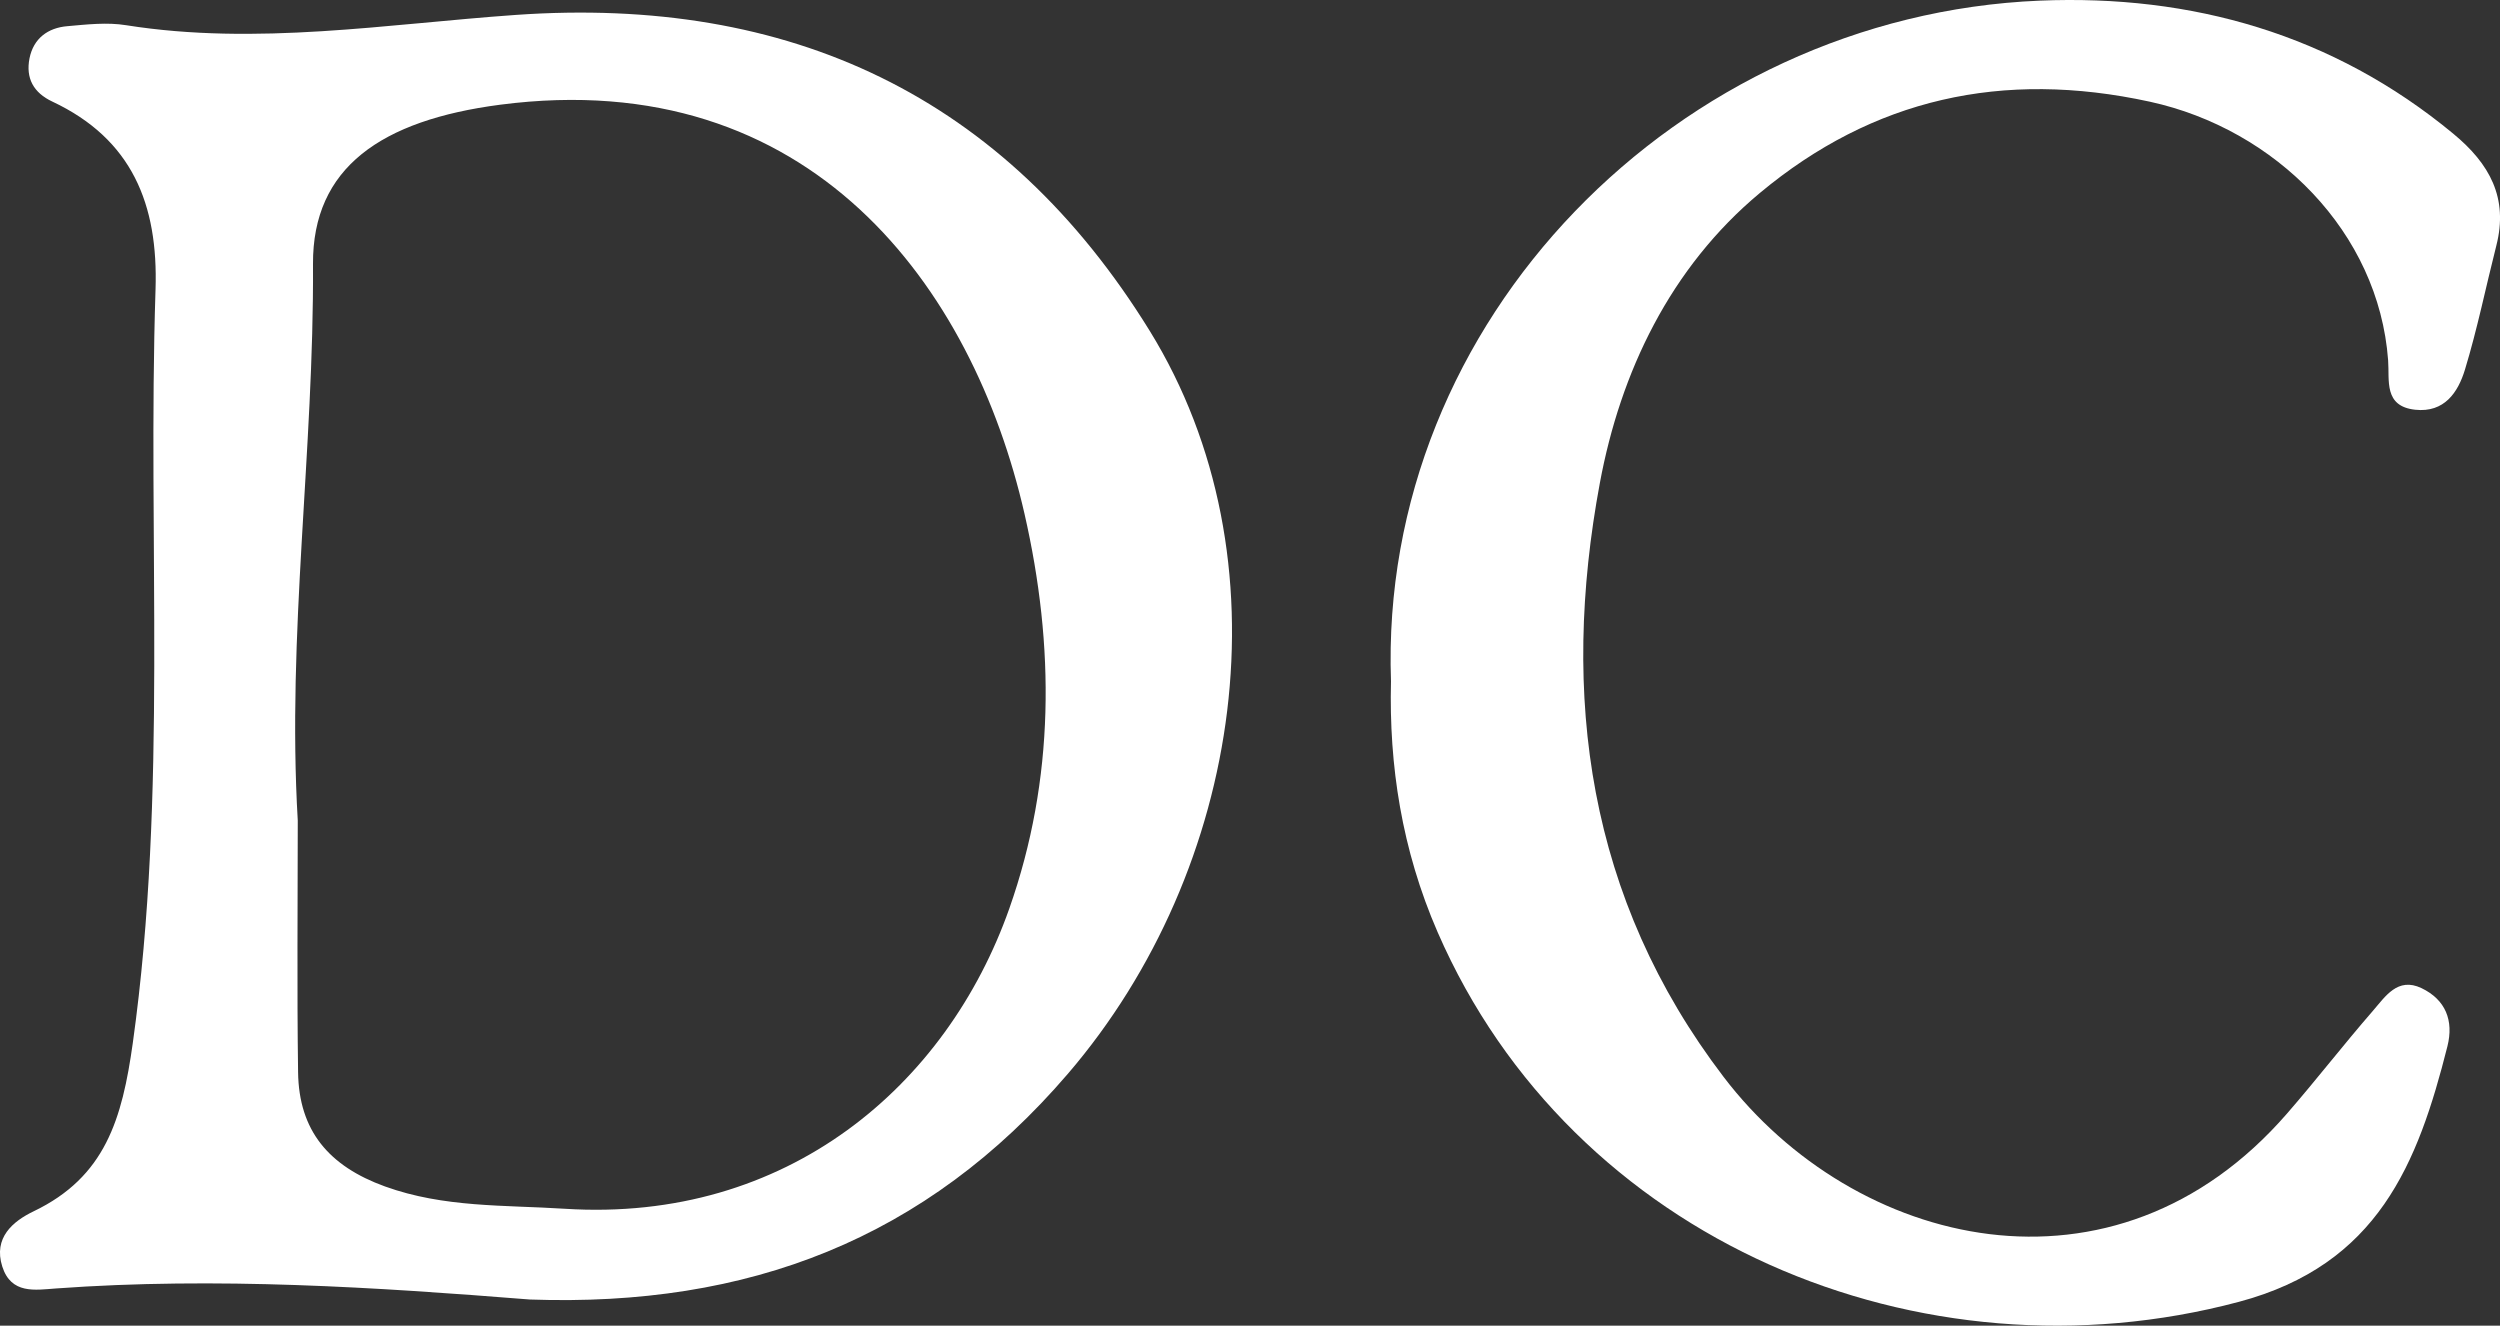 <svg xmlns="http://www.w3.org/2000/svg" id="a" viewBox="0 0 233.07 123.59"><rect x="0" y="0" width="233.07" height="123.59" fill="#333333" stroke="none"/><defs><style>.b{fill:#fff;}</style></defs><path class="b" d="m49.39,121.15c-14.22-1.13-29.17-2.12-44.17-1.03-1.94.14-4.18.56-5.01-2.05-.85-2.69,1.01-4.22,2.92-5.14,6.7-3.21,8.26-8.63,9.25-15.69,3.27-23.39,1.36-46.84,2.12-70.25.26-7.93-2.18-14.02-9.62-17.52-1.77-.83-2.49-2.19-2.13-4.03.37-1.86,1.72-2.85,3.53-3,1.82-.16,3.7-.38,5.48-.09,12.18,1.93,24.24-.11,36.33-.96,25.49-1.79,45.55,7.5,59.1,29.46,13.06,21.18,8.73,50.17-7.62,69.24-13.25,15.45-29.82,21.78-50.18,21.06h0Zm-21.63-44.64c0,7.82-.08,15.63.03,23.45.07,5.46,2.88,8.76,8.1,10.65,5.51,1.99,11.14,1.72,16.76,2.08,20.74,1.32,35.63-11.49,41.45-28,4.25-12.07,4.24-24.42,1.41-36.8-4.82-21.09-19.88-41.9-48.87-38.13-11.11,1.45-17.51,5.87-17.46,14.86.1,17.34-2.44,34.55-1.42,51.88h0Z"></path><path class="b" d="m129.68,63.53C128.48,29.9,156.43,1.47,190.16.06c14.13-.59,27.34,3.12,38.56,12.41,3.39,2.8,5.14,5.98,4.01,10.42-.98,3.86-1.77,7.77-2.93,11.58-.64,2.1-1.91,4.02-4.63,3.73-2.96-.32-2.39-2.72-2.53-4.61-.88-11.95-10.49-21.55-22.22-24.11-13.74-2.99-25.8-.28-36.35,8.51-8.35,6.96-13,16.7-14.92,27.05-3.68,19.81-1.16,38.71,11.54,55.36,12.16,15.95,36.4,21.99,52.53,3.41,2.73-3.14,5.27-6.43,8-9.57,1.15-1.32,2.3-3.18,4.53-2.12,2.25,1.08,3.02,3.02,2.42,5.42-2.76,10.95-6.47,20.37-19.45,23.83-29.64,7.9-62.15-5.66-74.69-34.46-3.36-7.72-4.54-15.58-4.35-23.39h0Z"></path></svg>